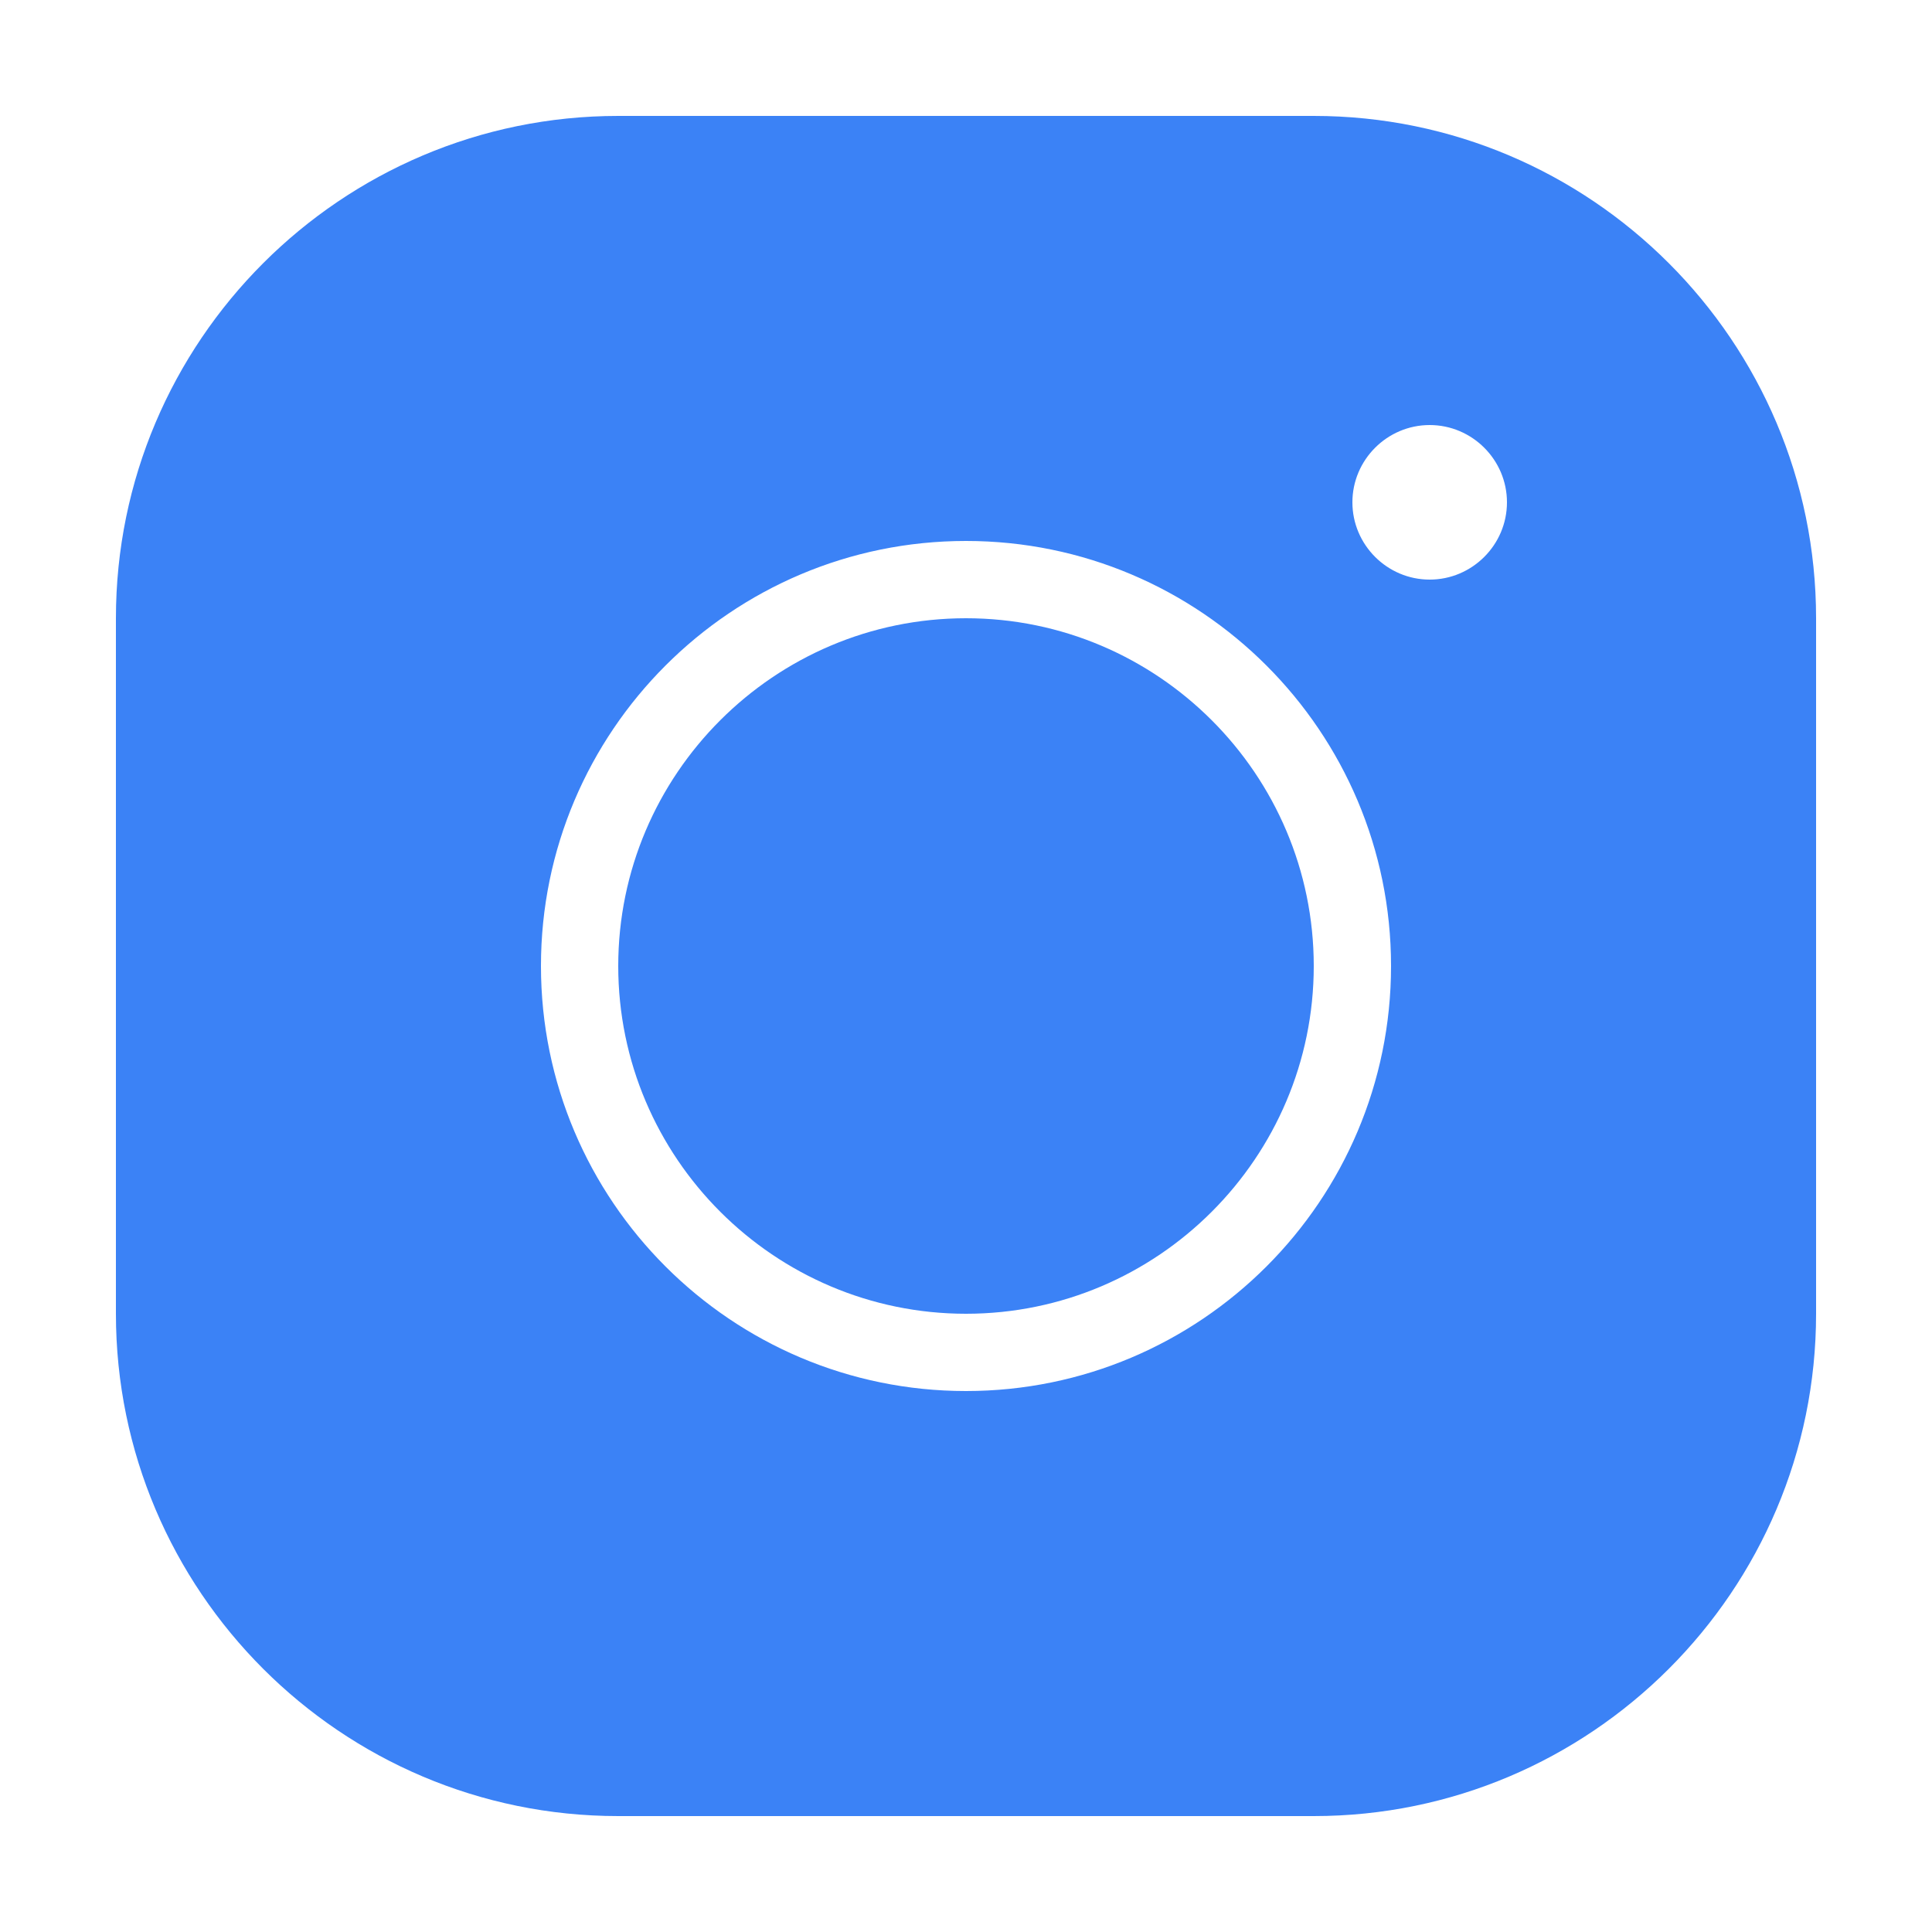 <svg width="31" height="31" viewBox="0 0 31 31" fill="none" xmlns="http://www.w3.org/2000/svg">
<path d="M9.92 1.86C5.474 1.86 1.86 5.475 1.86 9.92V21.08C1.86 25.526 5.474 29.14 9.92 29.14H21.08C25.525 29.14 29.14 25.526 29.14 21.08V9.92C29.14 5.475 25.525 1.86 21.08 1.86H9.92ZM22.94 6.82C23.622 6.82 24.18 7.378 24.18 8.06C24.18 8.742 23.622 9.3 22.94 9.3C22.258 9.3 21.7 8.742 21.7 8.06C21.7 7.378 22.258 6.82 22.94 6.82ZM15.5 8.68C19.263 8.68 22.32 11.737 22.32 15.5C22.32 19.264 19.263 22.32 15.5 22.32C11.736 22.32 8.68 19.264 8.68 15.5C8.68 11.737 11.736 8.68 15.5 8.68ZM15.5 9.92C12.425 9.92 9.92 12.425 9.92 15.5C9.92 18.575 12.425 21.08 15.5 21.08C18.575 21.08 21.08 18.575 21.08 15.5C21.08 12.425 18.575 9.92 15.5 9.92Z" fill="#3B82F6"/>
</svg>
